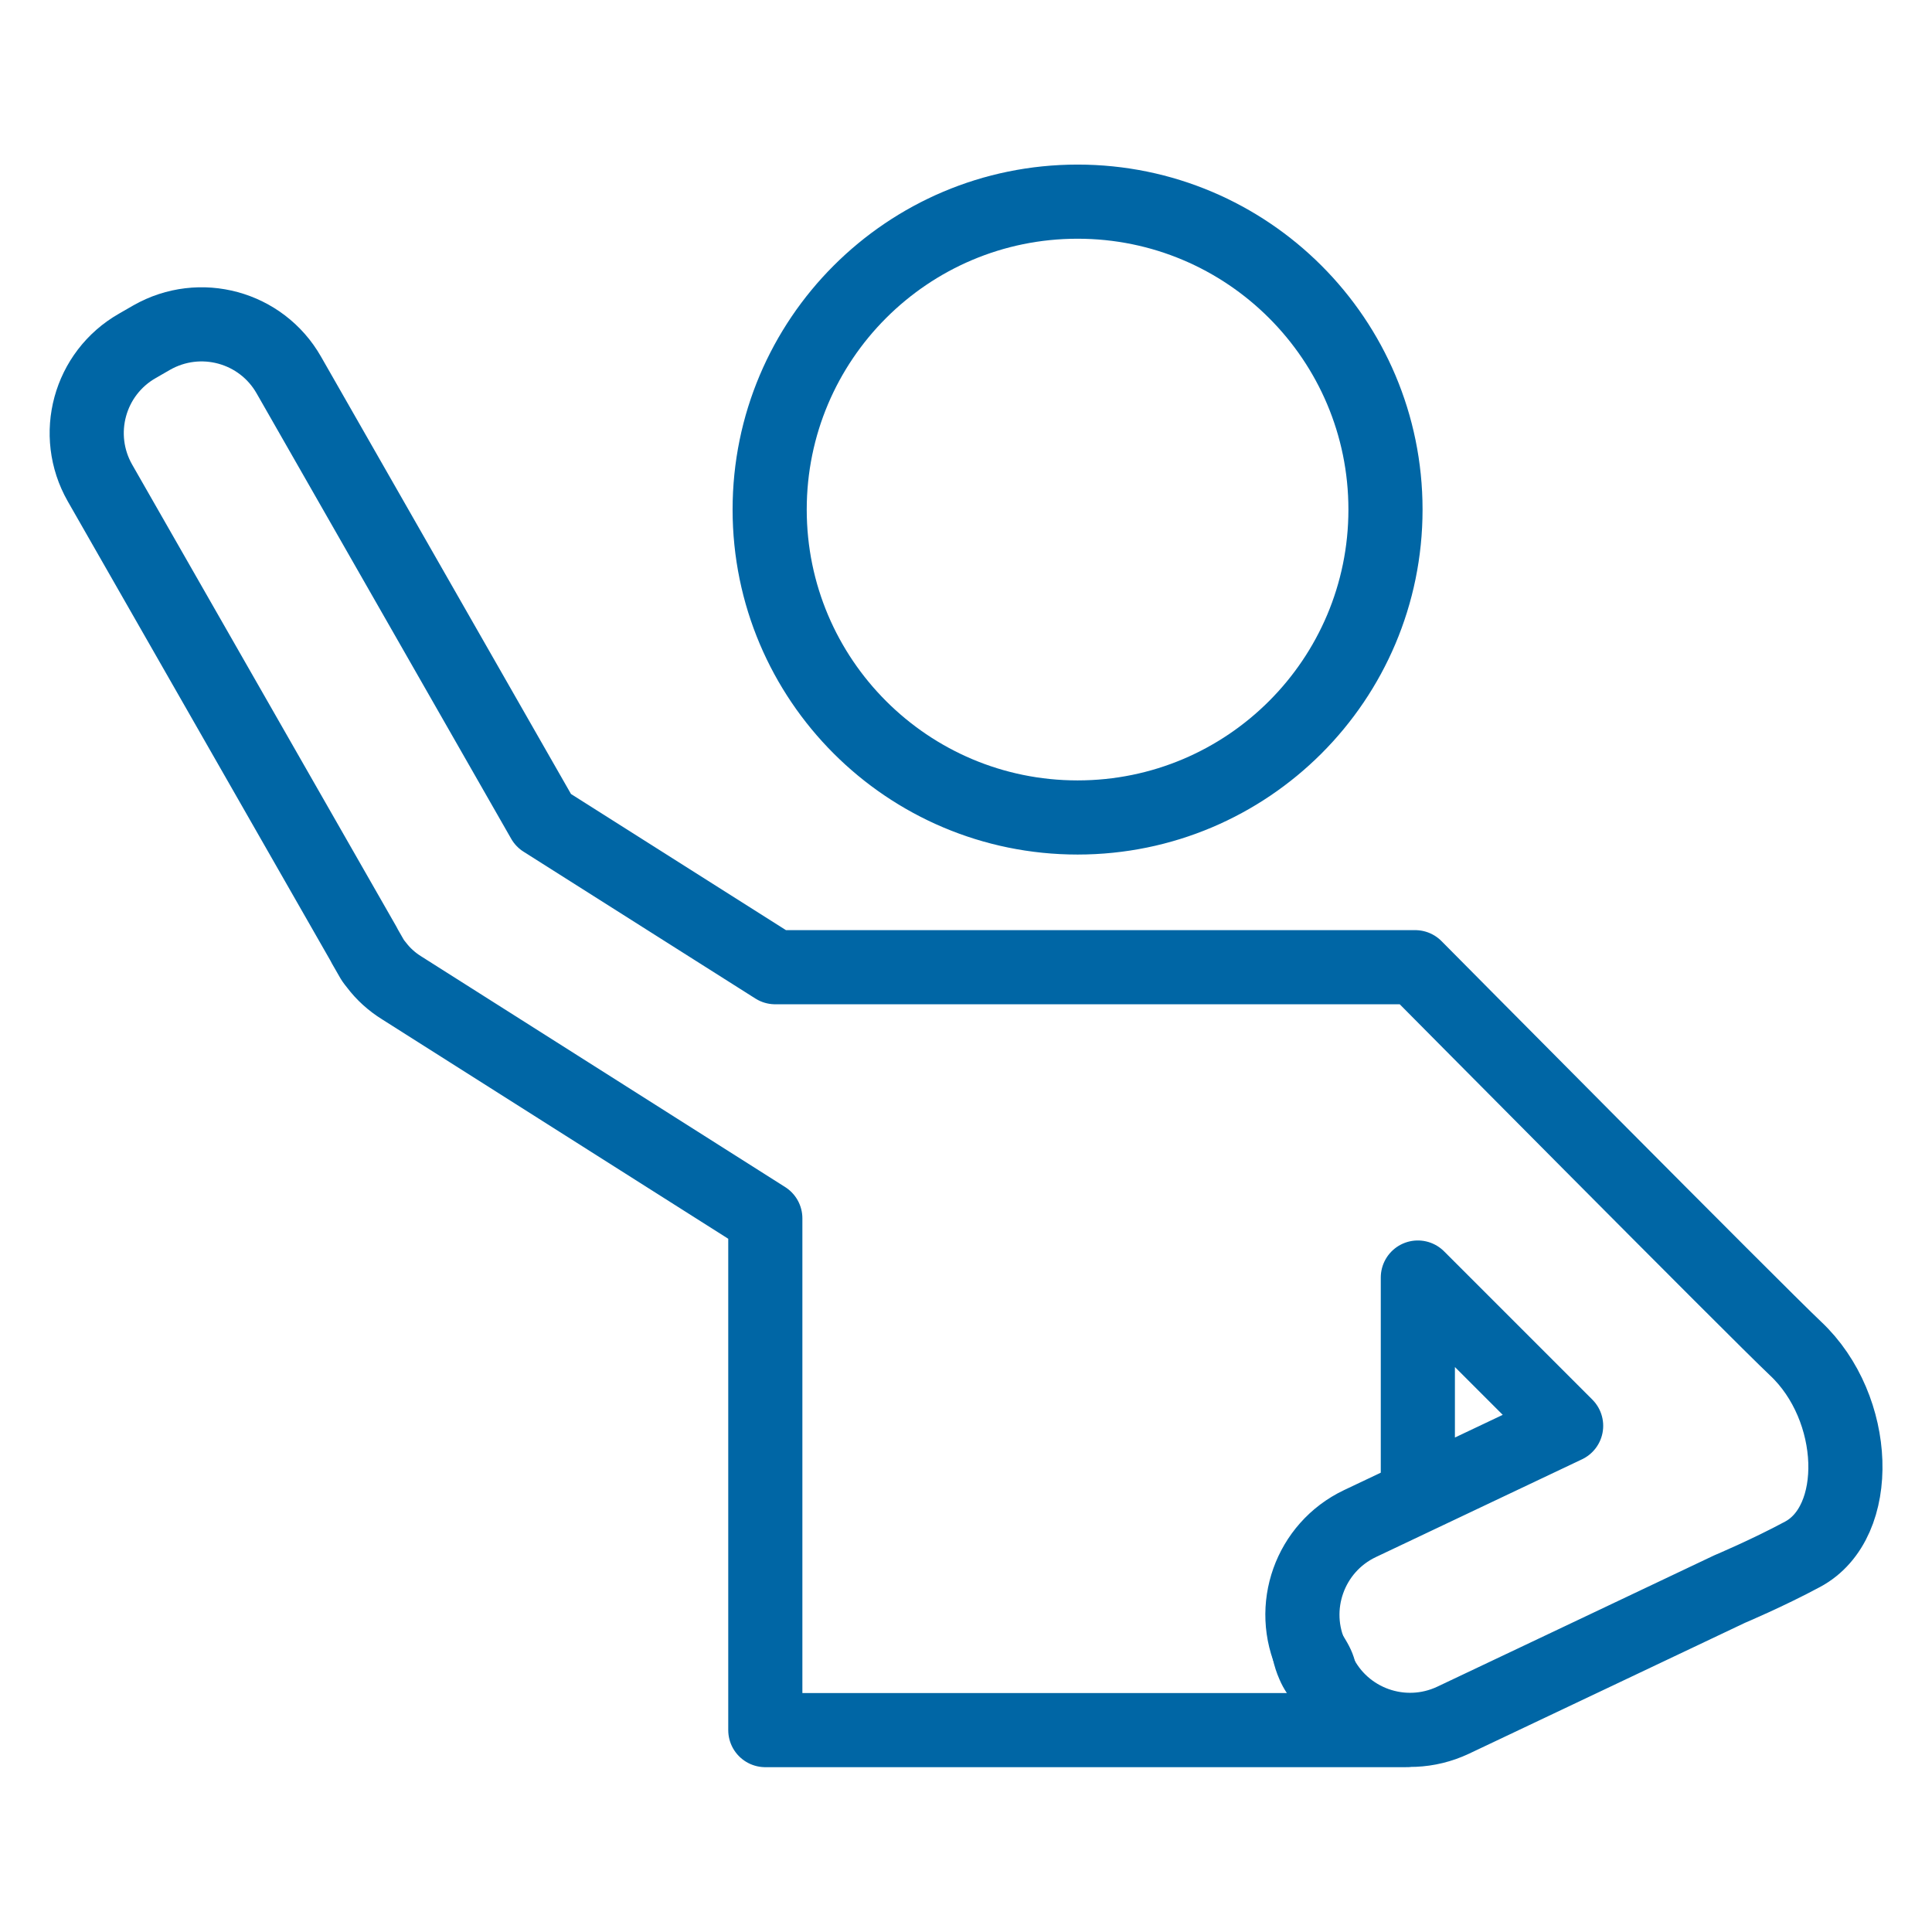 <?xml version="1.0" encoding="UTF-8"?>
<svg xmlns="http://www.w3.org/2000/svg" id="Layer_1" viewBox="0 0 80 80">
  <defs>
    <style>.cls-1{fill:#0066a5;}.cls-2{stroke-miterlimit:10;}.cls-2,.cls-3{fill:none;stroke:#0066a5;stroke-linecap:round;stroke-width:3.07px;}.cls-3{stroke-linejoin:round;}</style>
  </defs>
  <path class="cls-3" d="M58.71,61.94v-9.04l6.14,6.14-8.54,4.05c-2.08,.99-2.96,3.48-1.98,5.55l.29,.61c.99,2.08,3.47,2.96,5.55,1.98l5-2.37,6.45-3.06s1.59-.67,3.02-1.44c2.49-1.33,2.33-6.06-.29-8.52-1.56-1.47-15.75-15.79-15.75-15.79h0s-26.5,0-26.5,0h0l-9.6-6.08L11.96,15.53c-1.14-2-3.68-2.69-5.68-1.55l-.59,.34c-2,1.14-2.69,3.68-1.55,5.68l10.94,19.13s0,.01,0,.01l.35,.61c.05,.07,.1,.14,.16,.21,.28,.37,.63,.69,1.05,.95l15.05,9.54v21.19h26.57"></path>
  <path class="cls-2" d="M44.62,33.85c-7.04,0-12.75-5.71-12.75-12.75s5.71-12.75,12.75-12.75,12.75,5.71,12.75,12.75-5.71,12.75-12.75,12.75"></path>
  <path class="cls-1" d="M58.32,62.3c-1.49,1.07-3.41,2.27-3.16,4.3,.06,.83,.7,1.23,.95,2.2,.19,.7,.47,1.45,1.24,2.54,.07,.09,.05,.21-.04,.28-1.63,.73-3.64-.46-4.33-2.08-.96-2.17-.1-5.23,1.91-6.44,1.09-.65,2.14-.76,3.29-1.07,.16-.04,.26,.18,.13,.28h0Z"></path>
</svg>
